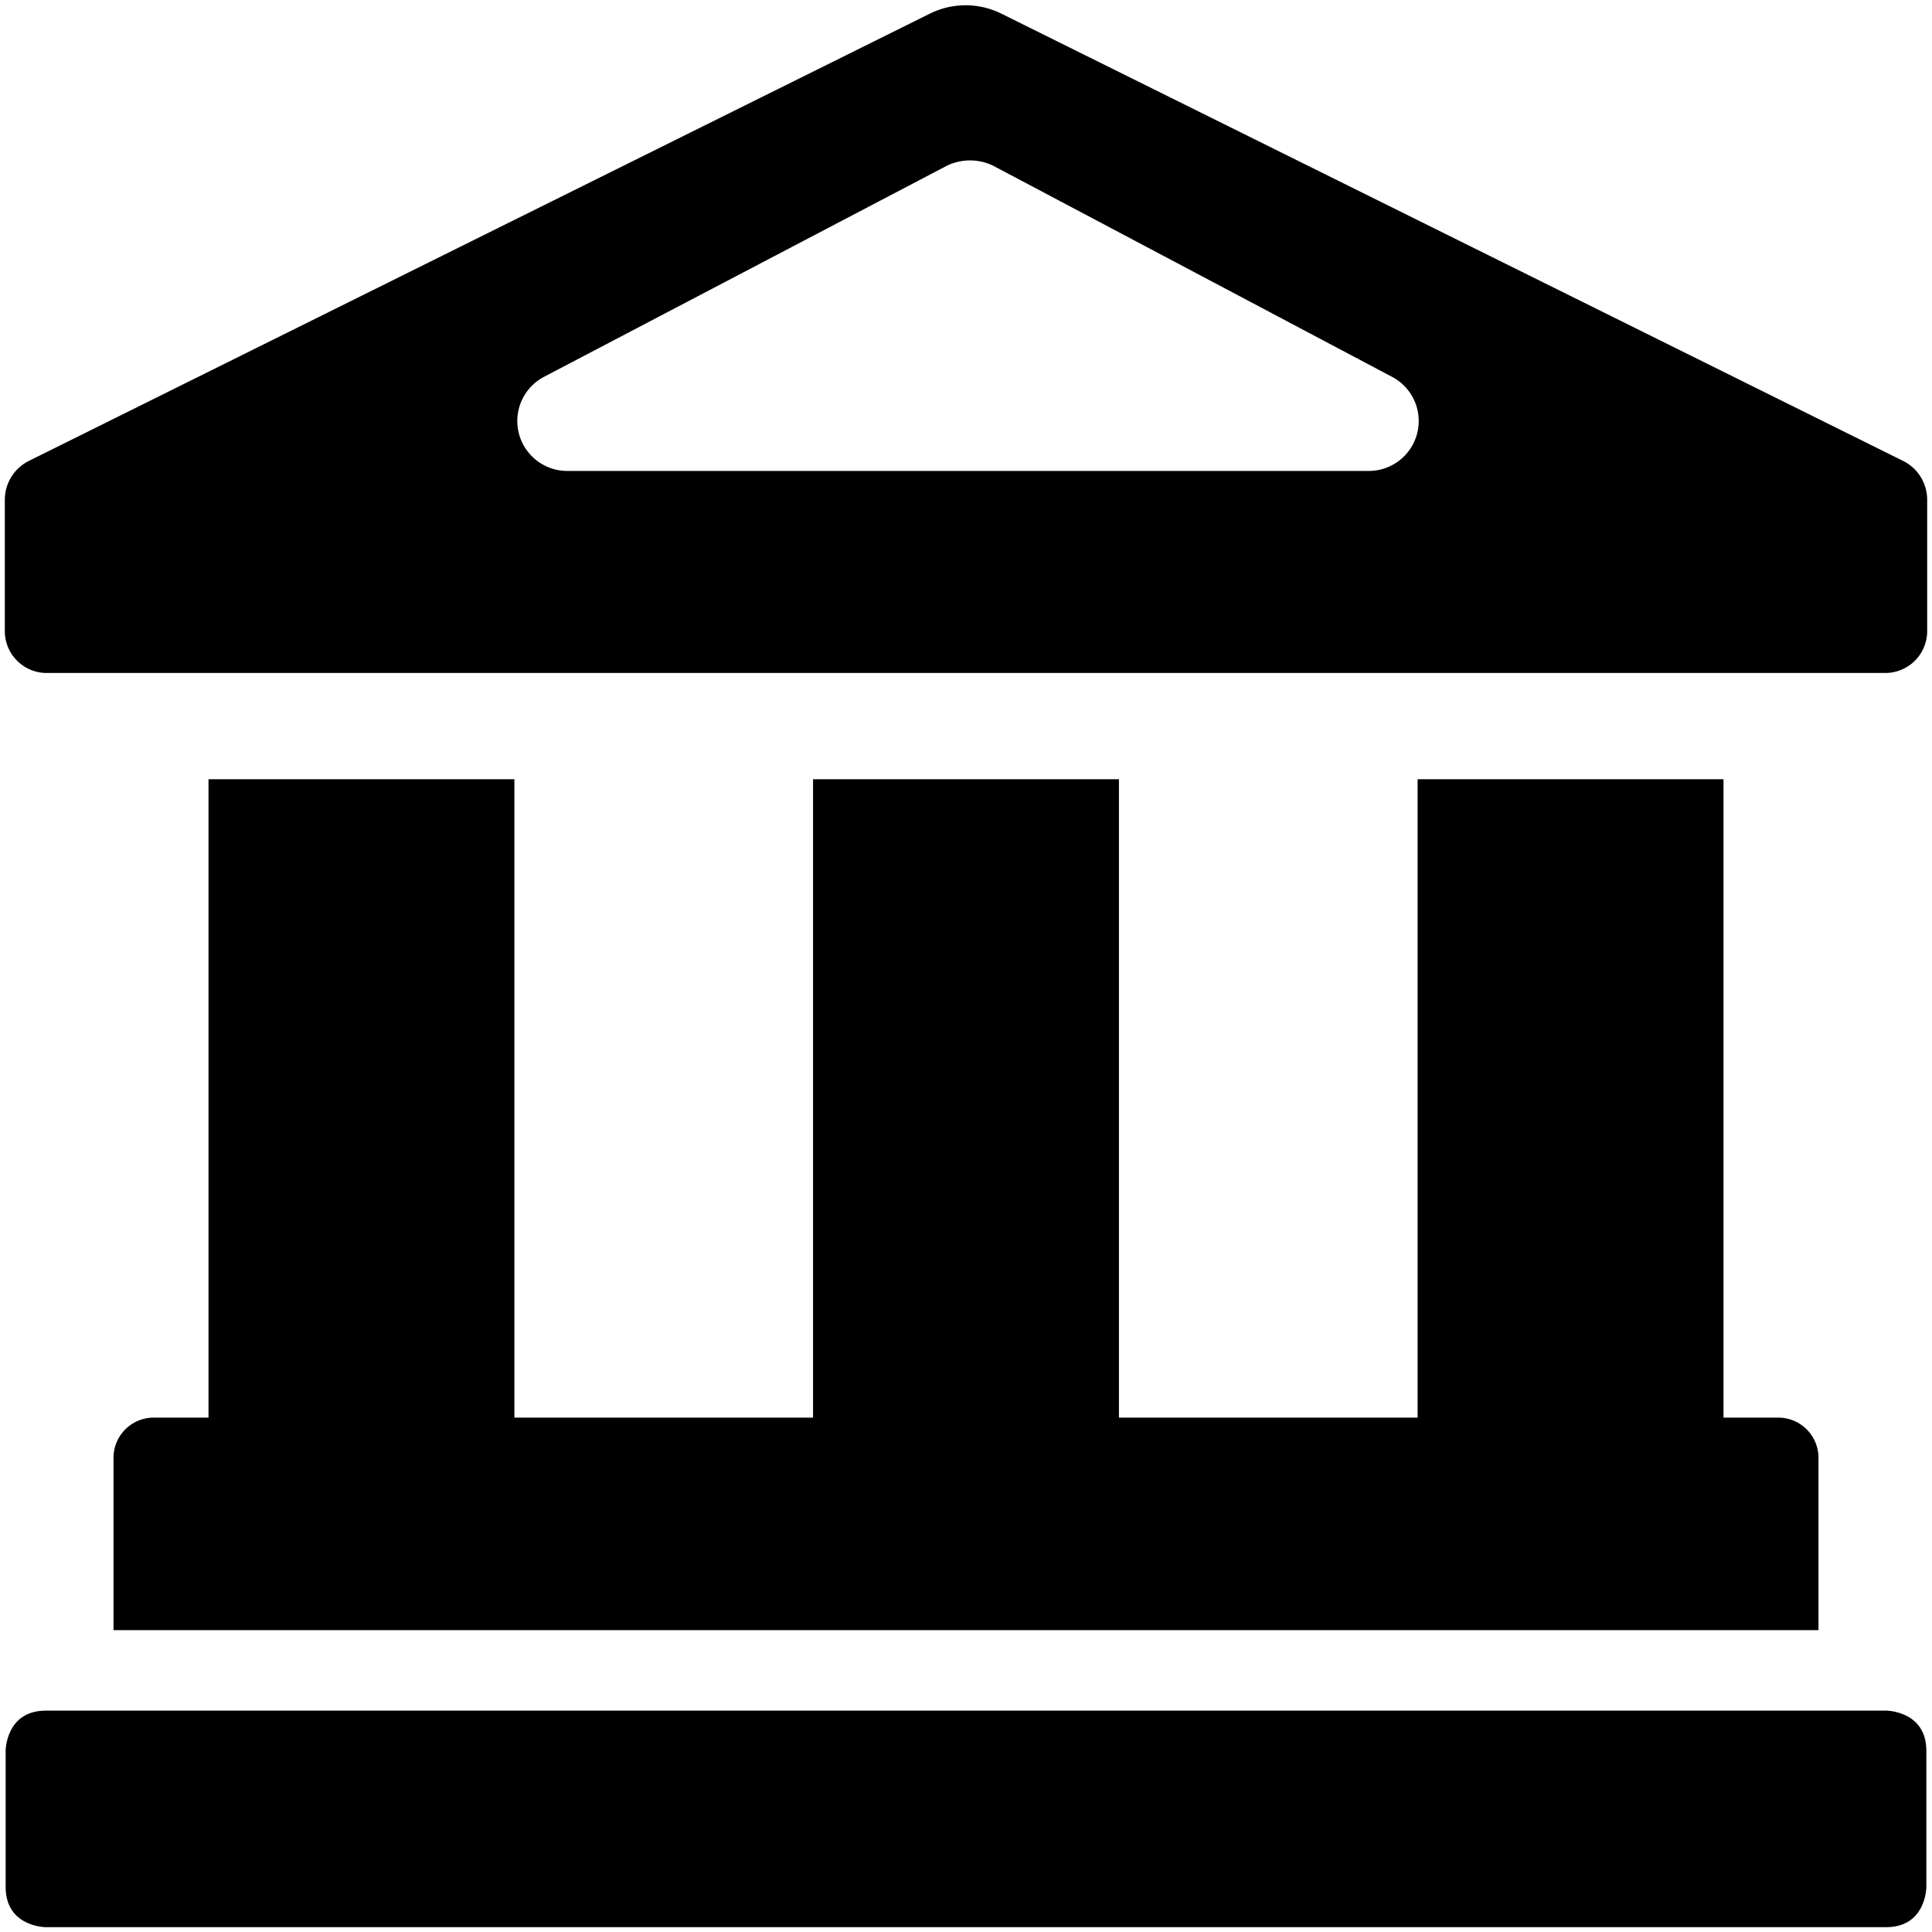<svg xmlns="http://www.w3.org/2000/svg" viewBox="0 0 24 24"><g><path d="M22.59 18.11a0.5 0.5 0 0 0 -0.5 -0.5h-0.68V9.68h-3.8v7.93H13.9V9.68h-3.8v7.93H6.39V9.68h-3.8v7.93h-0.68a0.5 0.5 0 0 0 -0.5 0.5v2.14h21.18Z" fill="#000000" stroke-width="1"></path><path d="M0.57 21.25h22.86s0.5 0 0.5 0.5v1.69s0 0.5 -0.5 0.5H0.57s-0.5 0 -0.5 -0.5v-1.69s0 -0.5 0.5 -0.5" fill="#000000" stroke-width="1"></path><path d="M0.58 8.36h22.84a0.52 0.52 0 0 0 0.52 -0.51V6.2a0.54 0.54 0 0 0 -0.29 -0.47L12.44 0.17a1 1 0 0 0 -0.89 0L0.35 5.73a0.54 0.54 0 0 0 -0.29 0.47v1.65a0.52 0.52 0 0 0 0.52 0.51Zm6.18 -3.68 5 -2.62a0.66 0.66 0 0 1 0.58 0l4.95 2.62A0.62 0.62 0 0 1 17 5.85H7.05a0.62 0.62 0 0 1 -0.29 -1.17Z" fill="#000000" stroke-width="1"></path></g></svg>